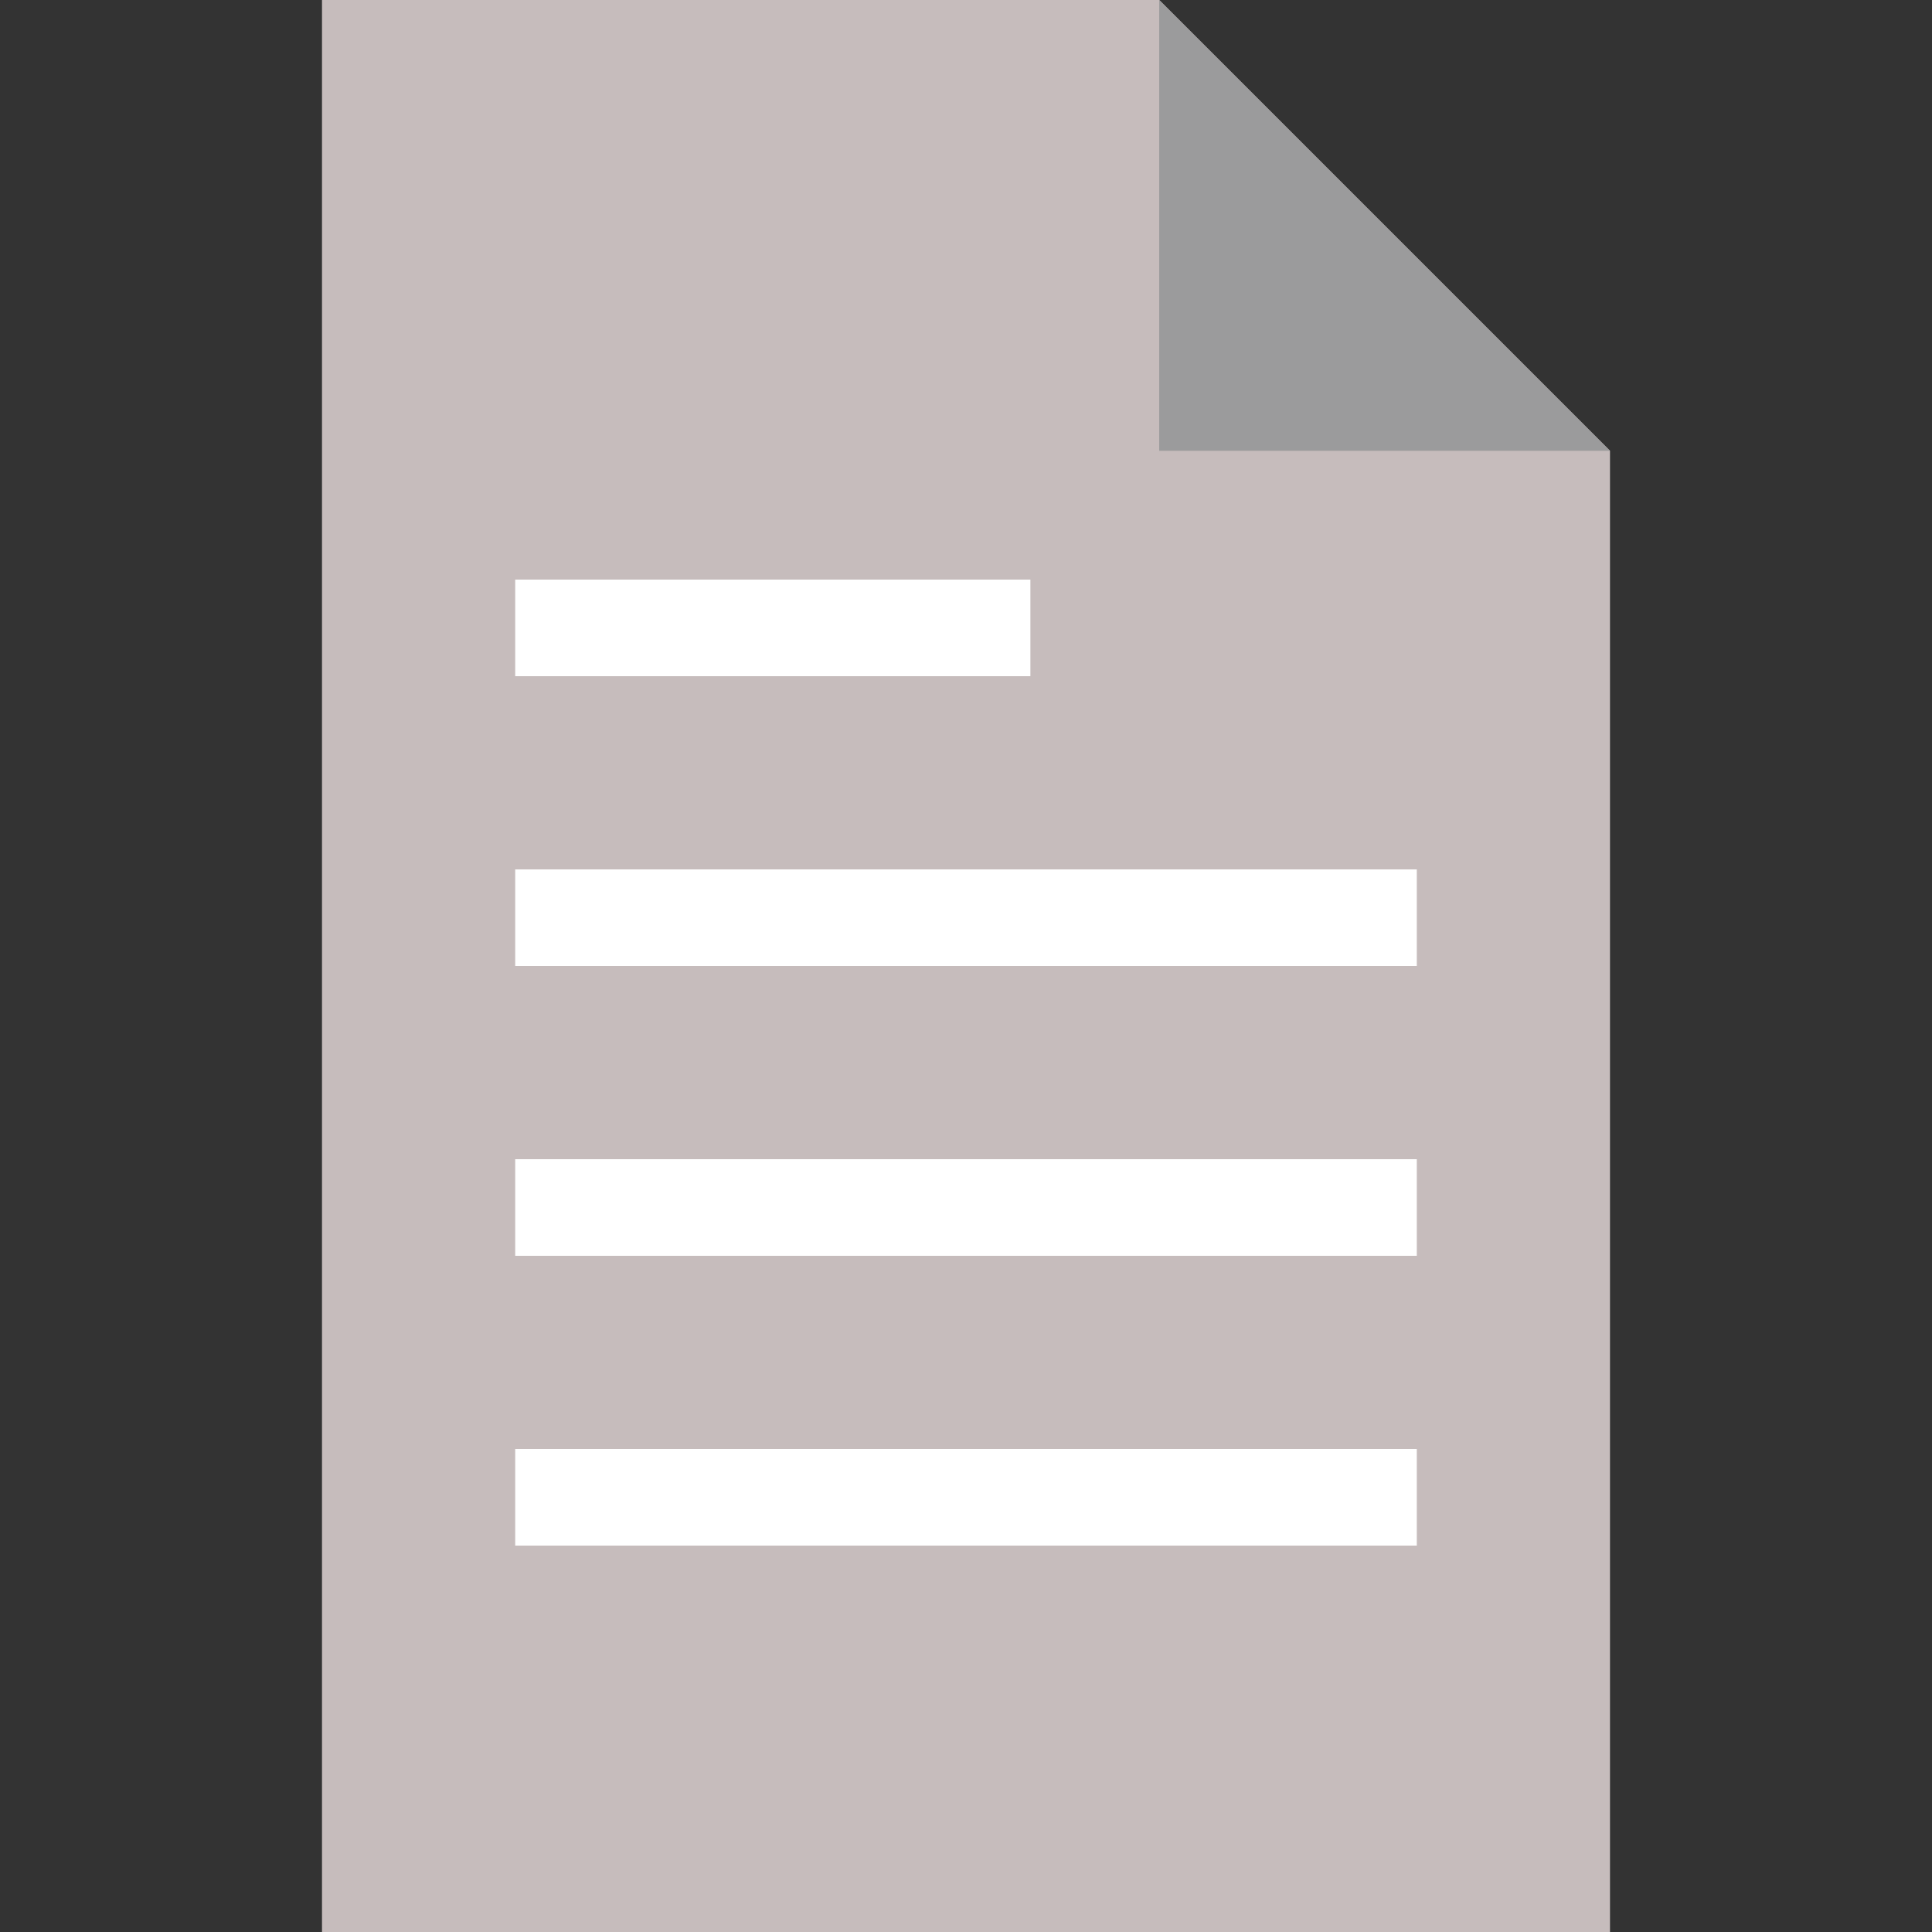<?xml version="1.0" encoding="UTF-8"?>
<svg width="20px" height="20px" viewBox="0 0 60 60" version="1.1" xmlns="http://www.w3.org/2000/svg" xmlns:xlink="http://www.w3.org/1999/xlink">
    <rect x="0" y="0" width="60" height="60" fill="#333333" stroke="none"/>
    <!-- Generator: sketchtool 61.2 (101010) - https://sketch.com -->
    <title>96d5d29b-f62d-48ea-b314-fb6c70b7f31a@1.00x</title>
    <desc>Created with sketchtool.</desc>
    <g id="Symbols" stroke="none" stroke-width="1" fill="none" fill-rule="evenodd">
        <g id="Icon/Documents/deafult" fill-rule="nonzero">
            <g id="bg" transform="translate(10, 0)">
                <polygon id="Rectangle-15" fill="#C6BCBC" points="0 1.56437363e-14 26 0 40 14 40 60 0 60"></polygon>
                <polygon id="Rectangle-16" fill="#9B9B9C" points="26 0 40 14 26 14"></polygon>
            </g>
            <path d="M44,45 L44,48 L16,48 L16,45 L44,45 Z M44,36 L44,39 L16,39 L16,36 L44,36 Z M44,27 L44,30 L16,30 L16,27 L44,27 Z M32,18 L32,21 L16,21 L16,18 L32,18 Z" id="img" fill="#FFFFFF"></path>
        </g>
    </g>
</svg>